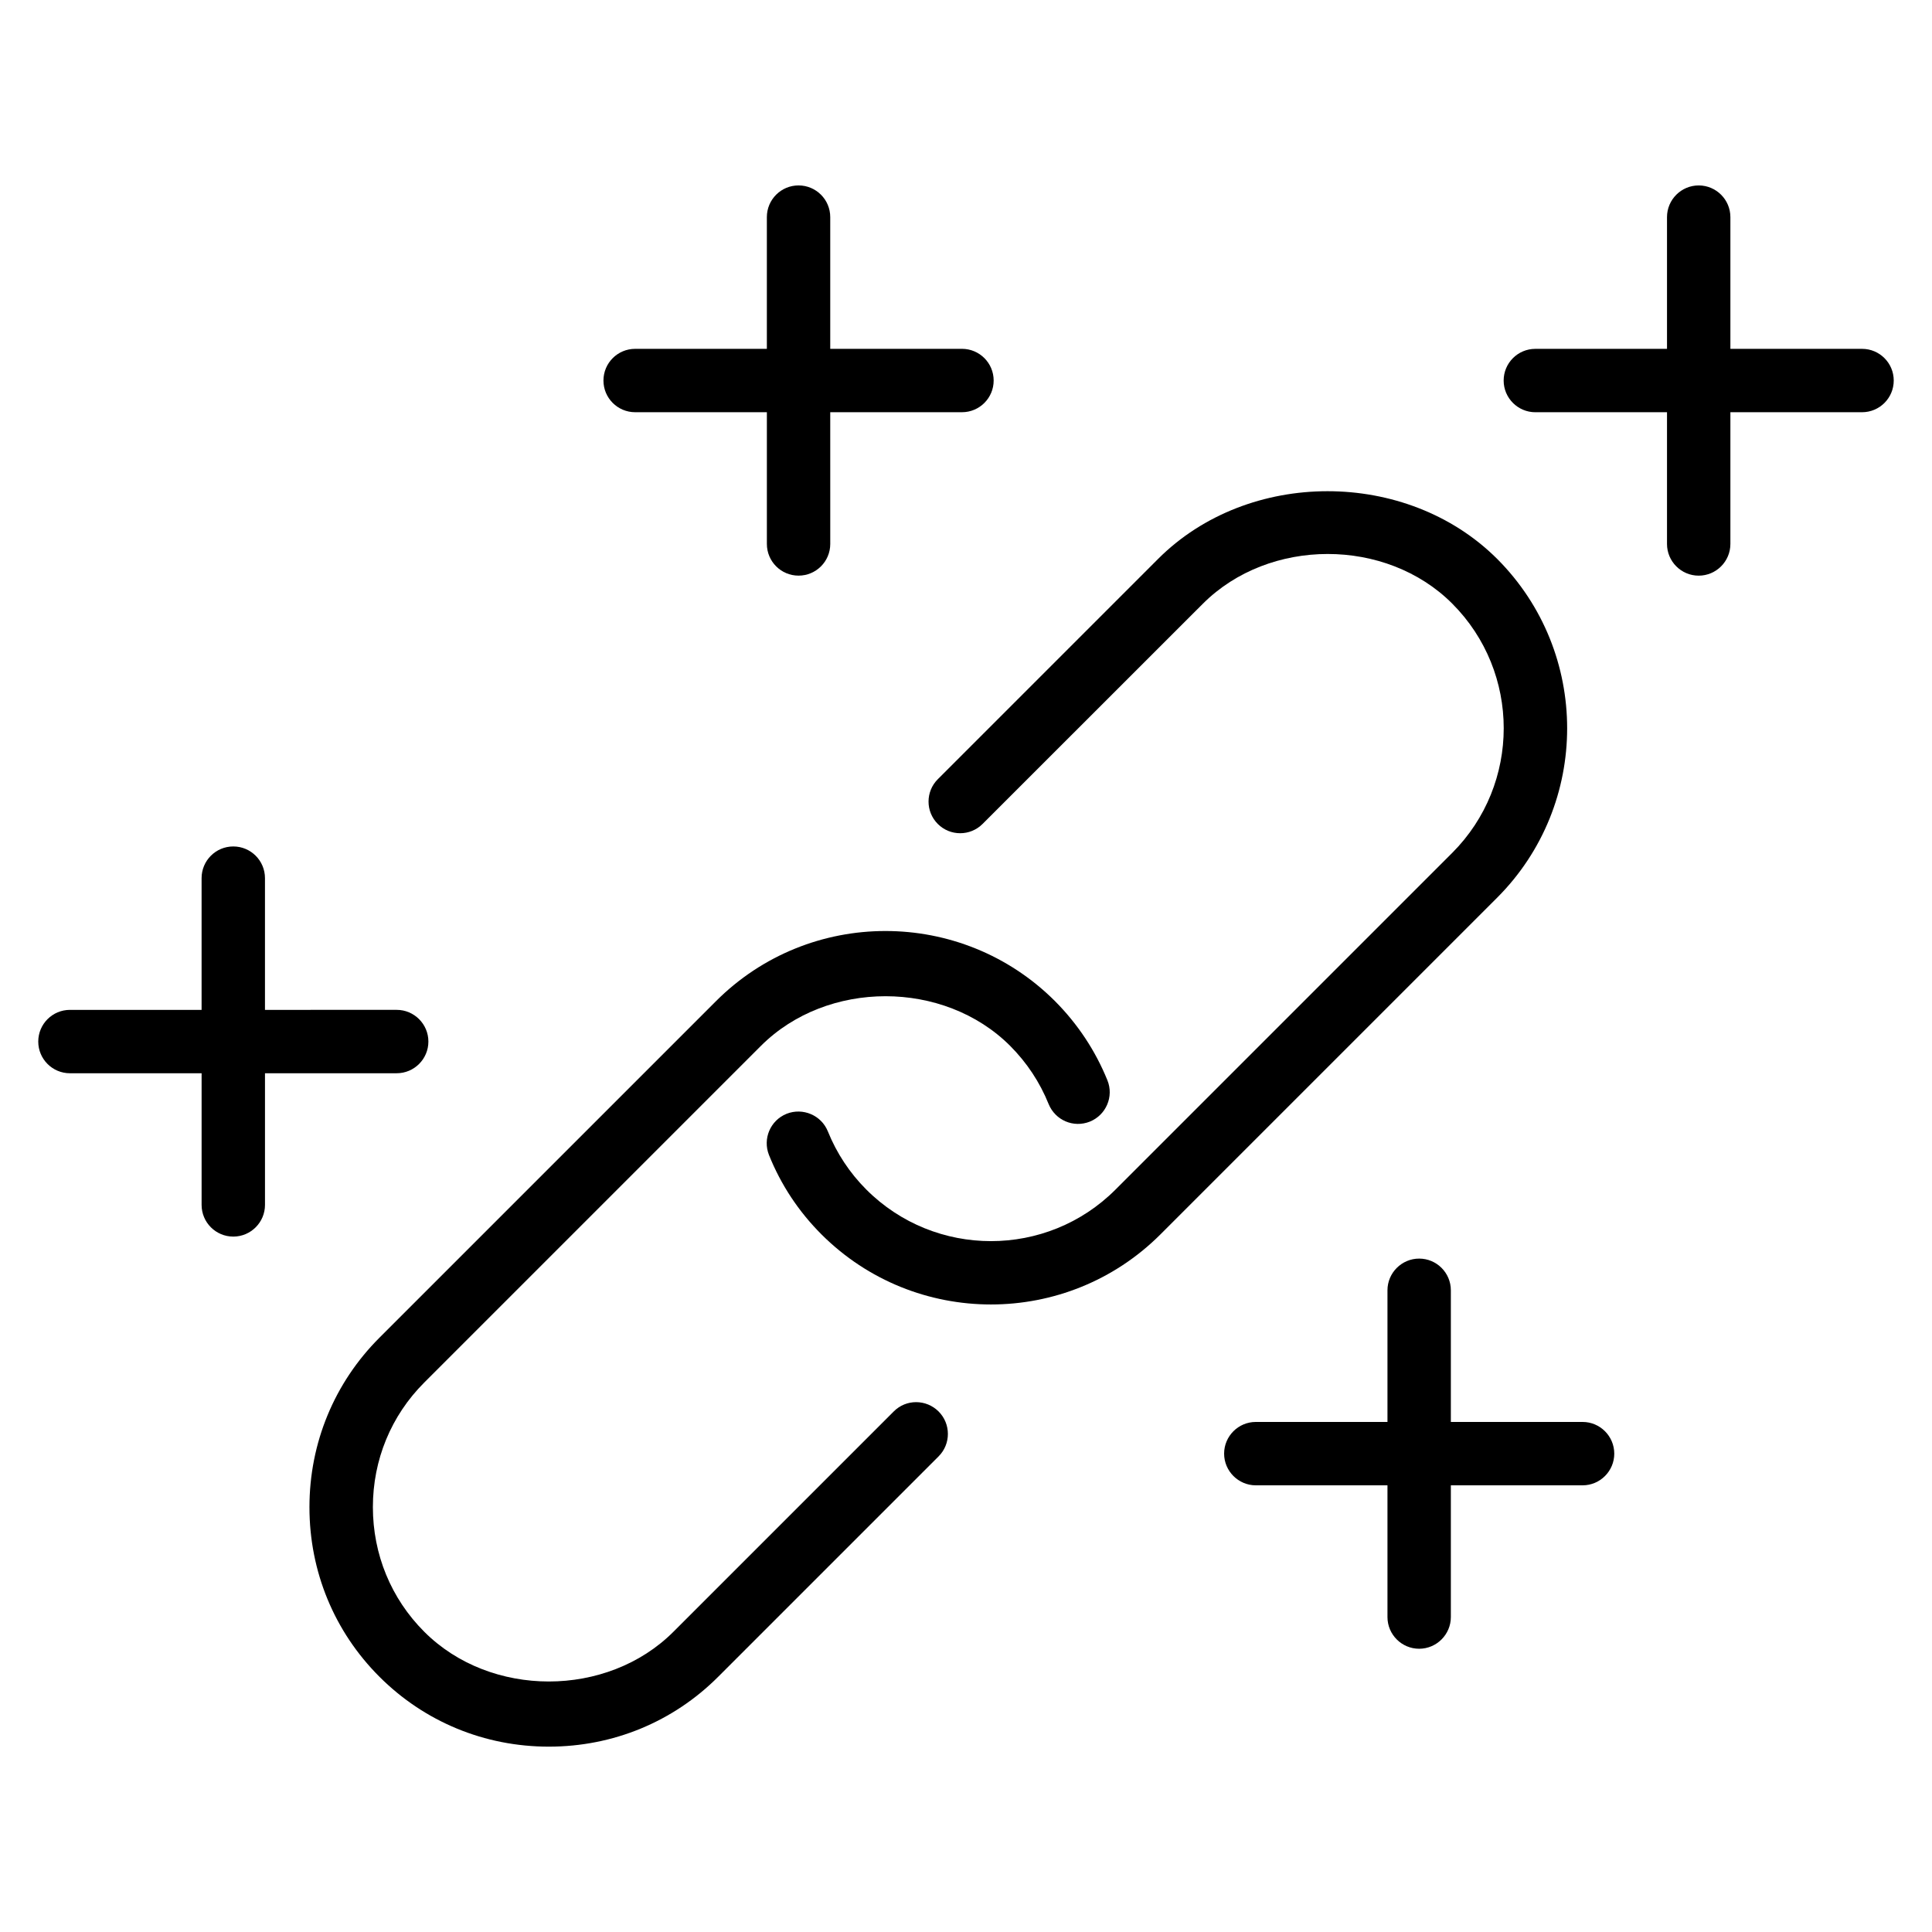 <?xml version="1.0" encoding="UTF-8"?>
<!-- Uploaded to: SVG Repo, www.svgrepo.com, Generator: SVG Repo Mixer Tools -->
<svg fill="#000000" width="800px" height="800px" version="1.1" viewBox="144 144 512 512" xmlns="http://www.w3.org/2000/svg">
 <g>
  <path d="m380.88 518.02-58.398 58.398c-17.57 17.59-48.512 17.59-66.062 0-8.773-8.773-13.602-20.508-13.602-33.02s4.828-24.227 13.602-33l89.215-89.215c17.57-17.57 48.512-17.551 66.062-0.02 4.43 4.449 7.871 9.637 10.203 15.43 1.762 4.281 6.57 6.383 10.938 4.641 4.281-1.742 6.383-6.633 4.641-10.938-3.191-7.871-7.871-14.926-13.898-20.992-24.793-24.77-65.055-24.77-89.824 0l-89.215 89.215c-11.945 11.945-18.535 27.898-18.535 44.902 0 17.023 6.57 32.957 18.535 44.922s27.898 18.535 44.902 18.535 32.957-6.57 44.902-18.535l58.398-58.398c3.273-3.273 3.273-8.605 0-11.883-3.277-3.277-8.59-3.316-11.863-0.043z"/>
  <path d="m540.75 292.1c-23.973-23.91-65.938-23.891-89.824 0l-58.398 58.398c-3.273 3.273-3.273 8.586 0 11.859 3.273 3.273 8.586 3.273 11.859 0l58.422-58.398c17.551-17.508 48.512-17.551 66.043 0 18.199 18.223 18.199 47.84 0 66.062l-89.215 89.215c-18.199 18.242-47.84 18.223-66.043 0.02-4.449-4.449-7.871-9.656-10.203-15.43-1.742-4.305-6.656-6.359-10.938-4.66-4.305 1.742-6.383 6.613-4.66 10.938 3.168 7.894 7.852 14.969 13.918 21.035 12.387 12.363 28.633 18.559 44.902 18.559s32.516-6.191 44.902-18.559l89.215-89.215c24.77-24.77 24.77-65.051 0.02-89.824z"/>
  <path d="m312.32 253.24h34.91v34.91c0 4.641 3.758 8.398 8.398 8.398s8.398-3.758 8.398-8.398l-0.004-34.91h34.91c4.641 0 8.398-3.758 8.398-8.398s-3.758-8.398-8.398-8.398h-34.91v-34.906c0-4.641-3.758-8.398-8.398-8.398s-8.398 3.758-8.398 8.398v34.91h-34.906c-4.641 0-8.398 3.758-8.398 8.398 0 4.637 3.758 8.395 8.398 8.395z"/>
  <path d="m249.13 428.42c4.641 0 8.398-3.777 8.398-8.398 0-4.617-3.758-8.398-8.398-8.398l-34.91 0.004v-34.91c0-4.641-3.758-8.398-8.398-8.398-4.641 0-8.398 3.758-8.398 8.398v34.91h-34.887c-4.641 0-8.398 3.758-8.398 8.398s3.758 8.398 8.398 8.398l34.891-0.004v34.891c0 4.641 3.758 8.398 8.398 8.398s8.398-3.777 8.398-8.398v-34.891z"/>
  <path d="m637.48 236.45h-34.91v-34.91c0-4.641-3.777-8.398-8.398-8.398-4.617 0-8.398 3.758-8.398 8.398v34.91h-34.891c-4.641 0-8.398 3.758-8.398 8.398s3.777 8.398 8.398 8.398h34.891v34.91c0 4.641 3.777 8.398 8.398 8.398 4.617 0 8.398-3.758 8.398-8.398v-34.914h34.891c4.641 0 8.398-3.758 8.398-8.398 0-4.637-3.758-8.395-8.379-8.395z"/>
  <path d="m563.4 520.83h-34.91v-34.891c0-4.641-3.777-8.398-8.398-8.398-4.617 0-8.398 3.777-8.398 8.398v34.891h-34.891c-4.641 0-8.398 3.777-8.398 8.398 0 4.617 3.777 8.398 8.398 8.398h34.891v34.91c0 4.641 3.777 8.398 8.398 8.398 4.617 0 8.398-3.777 8.398-8.398v-34.91h34.91c4.641 0 8.398-3.777 8.398-8.398-0.004-4.621-3.762-8.398-8.398-8.398z"/>
 </g>
</svg>